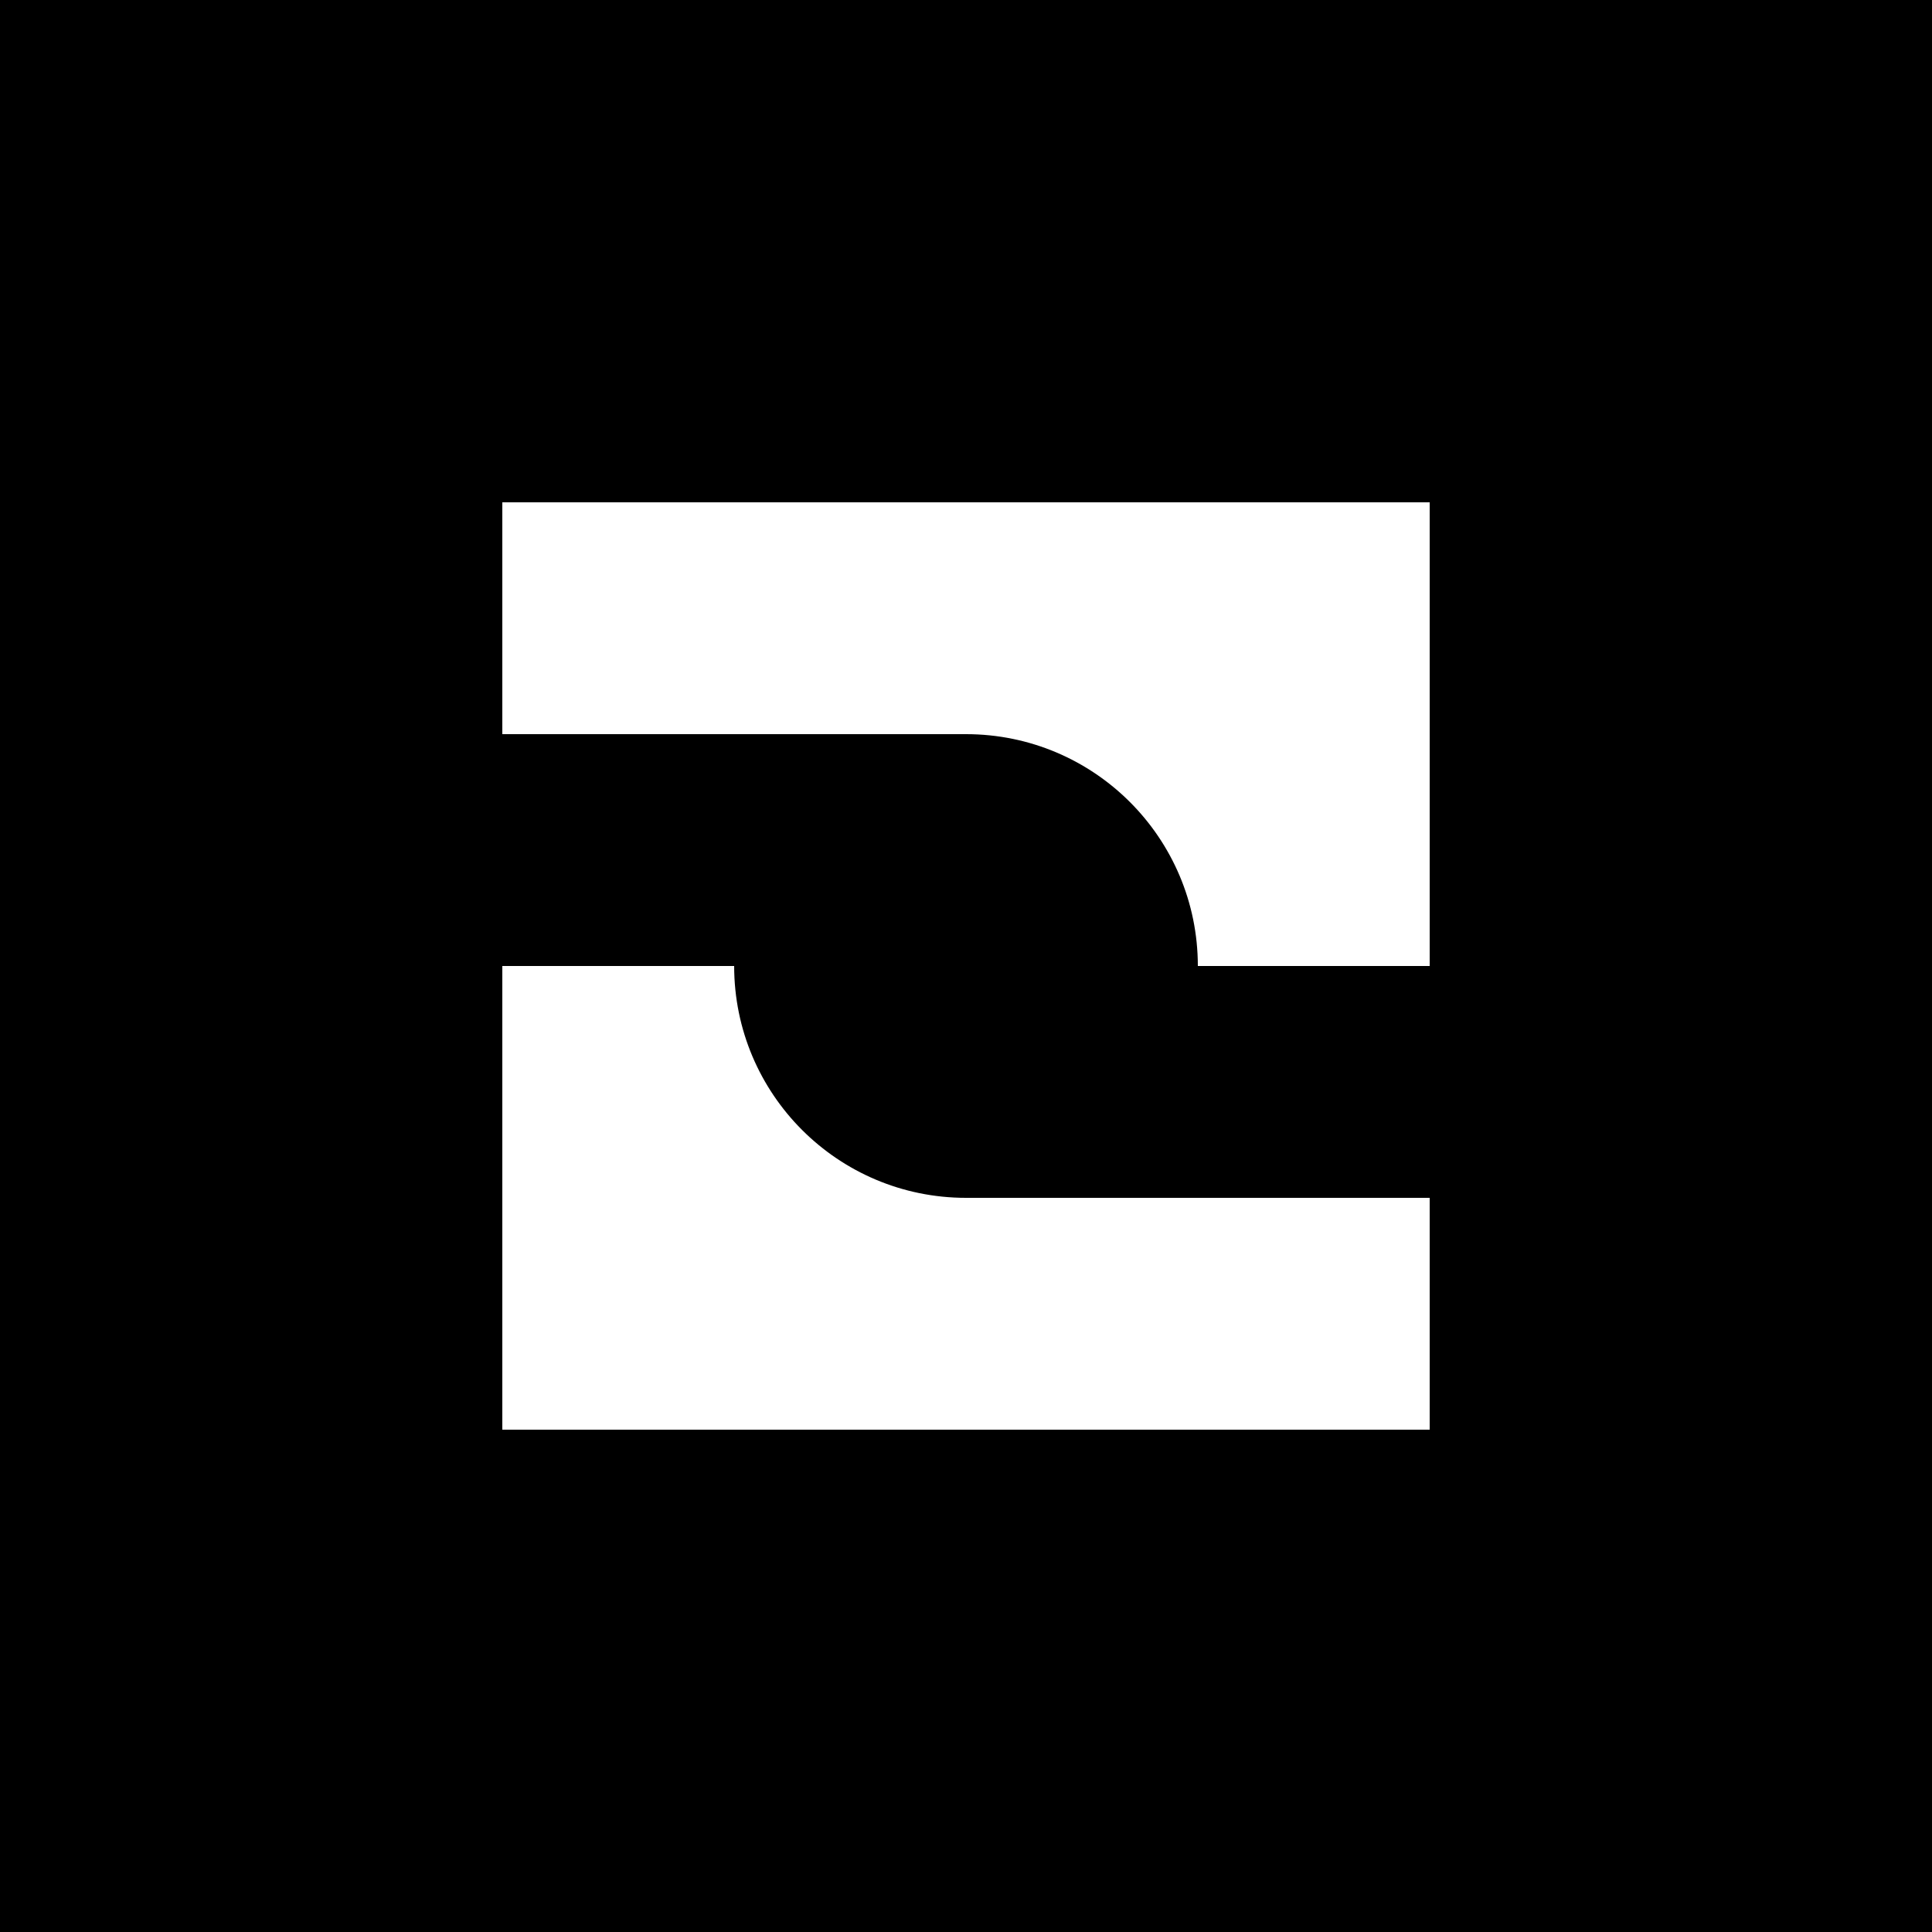 <svg width="100" height="100" viewBox="0 0 100 100" fill="none" xmlns="http://www.w3.org/2000/svg">
<rect width="100" height="100" fill="black"/>
<g clip-path="url(#clip0_1406_11)">
<path fill-rule="evenodd" clip-rule="evenodd" d="M26 38V26H74V50H62C62 43.372 56.628 38 50 38H26ZM26 50H38C38 56.628 43.372 62 50 62H74V74H26V50Z" fill="white"/>
</g>
<defs>
<clipPath id="clip0_1406_11">
<rect width="48" height="48" fill="white" transform="translate(26 26)"/>
</clipPath>
</defs>
</svg>
